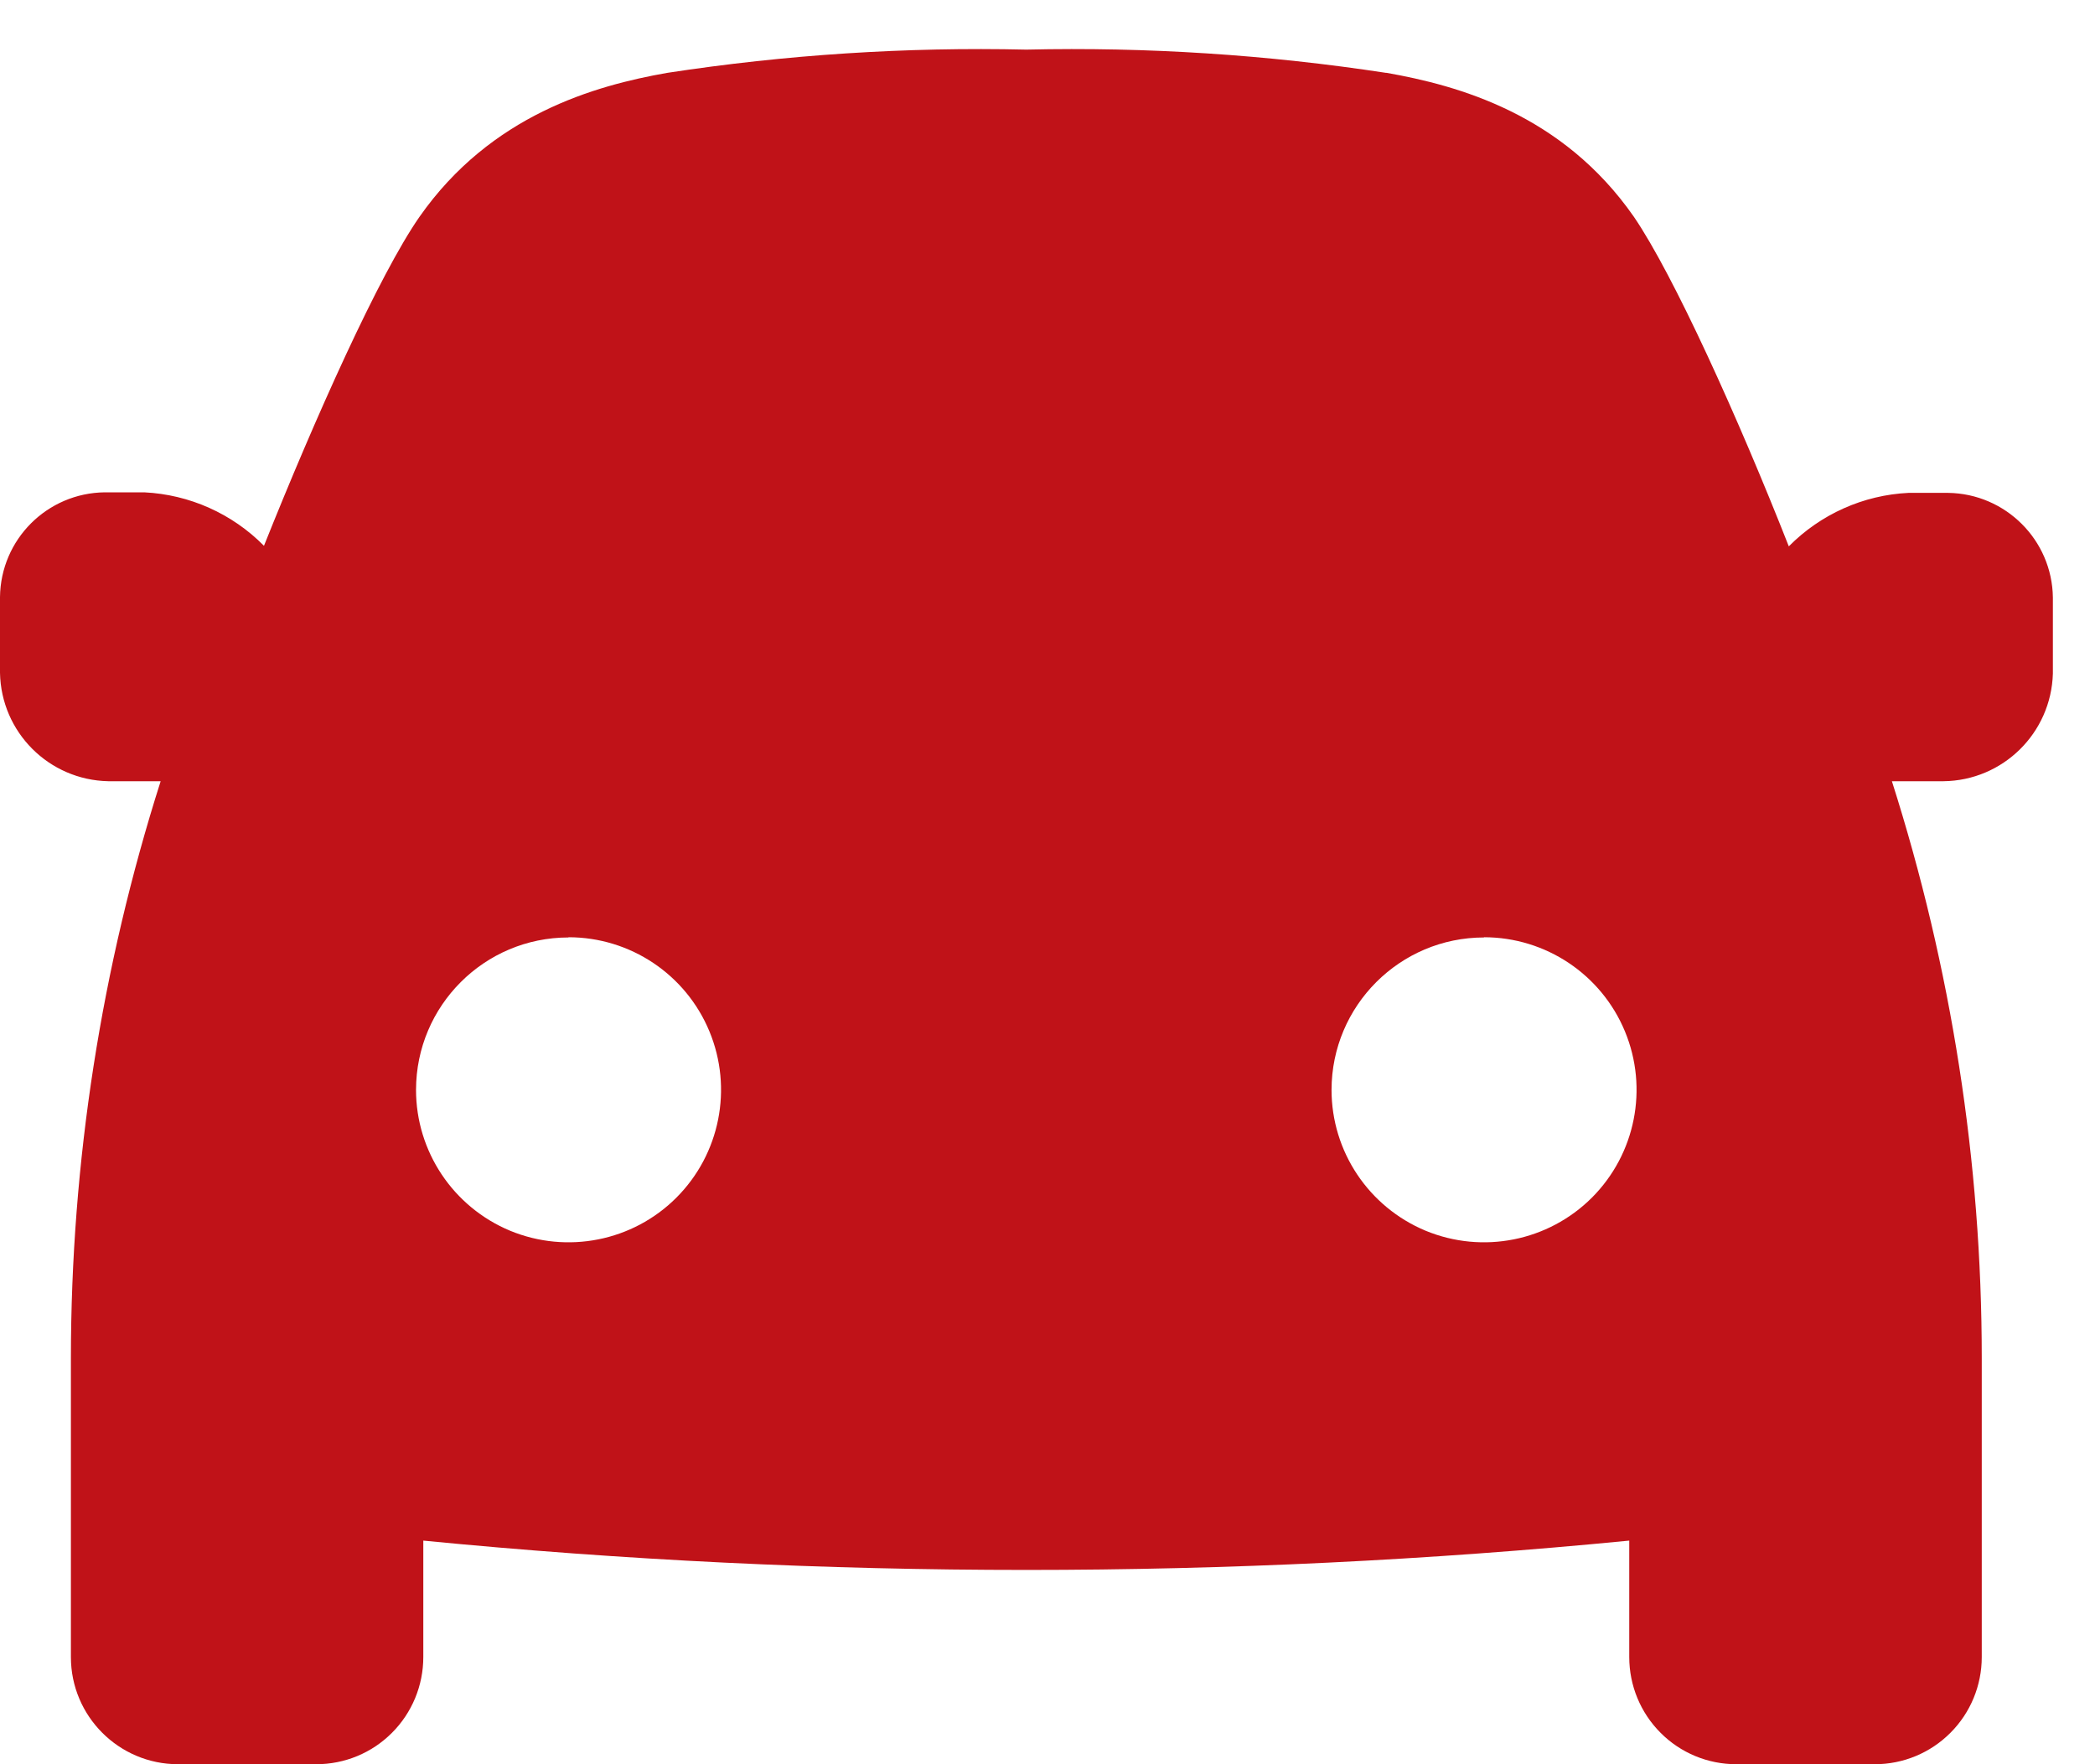 <?xml version="1.0" encoding="UTF-8" standalone="no"?>
<svg width="19px" height="16px" viewBox="0 0 19 16" version="1.1" xmlns="http://www.w3.org/2000/svg" xmlns:xlink="http://www.w3.org/1999/xlink">
    <!-- Generator: Sketch 47 (45396) - http://www.bohemiancoding.com/sketch -->
    <title>Page 1</title>
    <desc>Created with Sketch.</desc>
    <defs></defs>
    <g id="Home-page" stroke="none" stroke-width="1" fill="none" fill-rule="evenodd">
        <g id="Homepage" transform="translate(-1182, -568)" fill="#C01218">
            <path d="M1182.982,575.085 L1183.457,575.085 C1182.919,576.775 1182.644,578.539 1182.643,580.314 L1182.643,583.028 C1182.643,583.564 1183.078,583.999 1183.613,584 L1184.868,584 C1185.126,584 1185.373,583.898 1185.555,583.715 C1185.737,583.533 1185.839,583.286 1185.839,583.028 L1185.839,581.972 C1187.658,582.15 1189.481,582.238 1191.308,582.238 C1193.134,582.238 1194.957,582.15 1196.776,581.972 L1196.776,583.028 C1196.776,583.286 1196.878,583.533 1197.06,583.715 C1197.242,583.898 1197.489,584 1197.747,584 L1199.003,584 C1199.26,584 1199.507,583.898 1199.689,583.715 C1199.871,583.533 1199.973,583.286 1199.973,583.028 L1199.973,580.314 C1199.973,578.539 1199.697,576.776 1199.158,575.085 L1199.626,575.085 C1200.165,575.079 1200.603,574.648 1200.618,574.108 L1200.618,573.42 C1200.612,572.898 1200.189,572.477 1199.668,572.47 L1199.308,572.47 C1198.899,572.49 1198.512,572.663 1198.223,572.955 C1197.768,571.798 1197.177,570.491 1196.818,569.966 C1196.17,569.035 1195.226,568.775 1194.572,568.66 L1194.572,568.661 C1193.492,568.496 1192.4,568.425 1191.308,568.45 C1190.217,568.425 1189.127,568.496 1188.05,568.661 C1187.396,568.776 1186.452,569.041 1185.804,569.967 C1185.439,570.491 1184.854,571.798 1184.394,572.95 C1184.106,572.658 1183.718,572.485 1183.308,572.465 L1182.949,572.465 L1182.95,572.465 C1182.428,572.471 1182.006,572.892 1182,573.415 L1182,574.103 L1182,574.102 C1182.01,574.641 1182.444,575.074 1182.982,575.085 L1182.982,575.085 Z M1195.459,576.5 C1196.018,576.5 1196.523,576.837 1196.737,577.354 C1196.951,577.871 1196.833,578.466 1196.437,578.862 C1196.041,579.257 1195.447,579.375 1194.93,579.162 C1194.413,578.947 1194.076,578.443 1194.076,577.884 C1194.077,577.121 1194.696,576.502 1195.459,576.502 L1195.459,576.5 Z M1187.157,576.5 L1187.156,576.5 C1187.716,576.5 1188.22,576.837 1188.434,577.354 C1188.648,577.871 1188.53,578.466 1188.134,578.862 C1187.739,579.257 1187.144,579.375 1186.627,579.162 C1186.11,578.947 1185.773,578.443 1185.773,577.884 C1185.774,577.121 1186.393,576.502 1187.156,576.502 L1187.157,576.5 Z" id="Page-1"></path>
        </g>
    </g>
</svg>